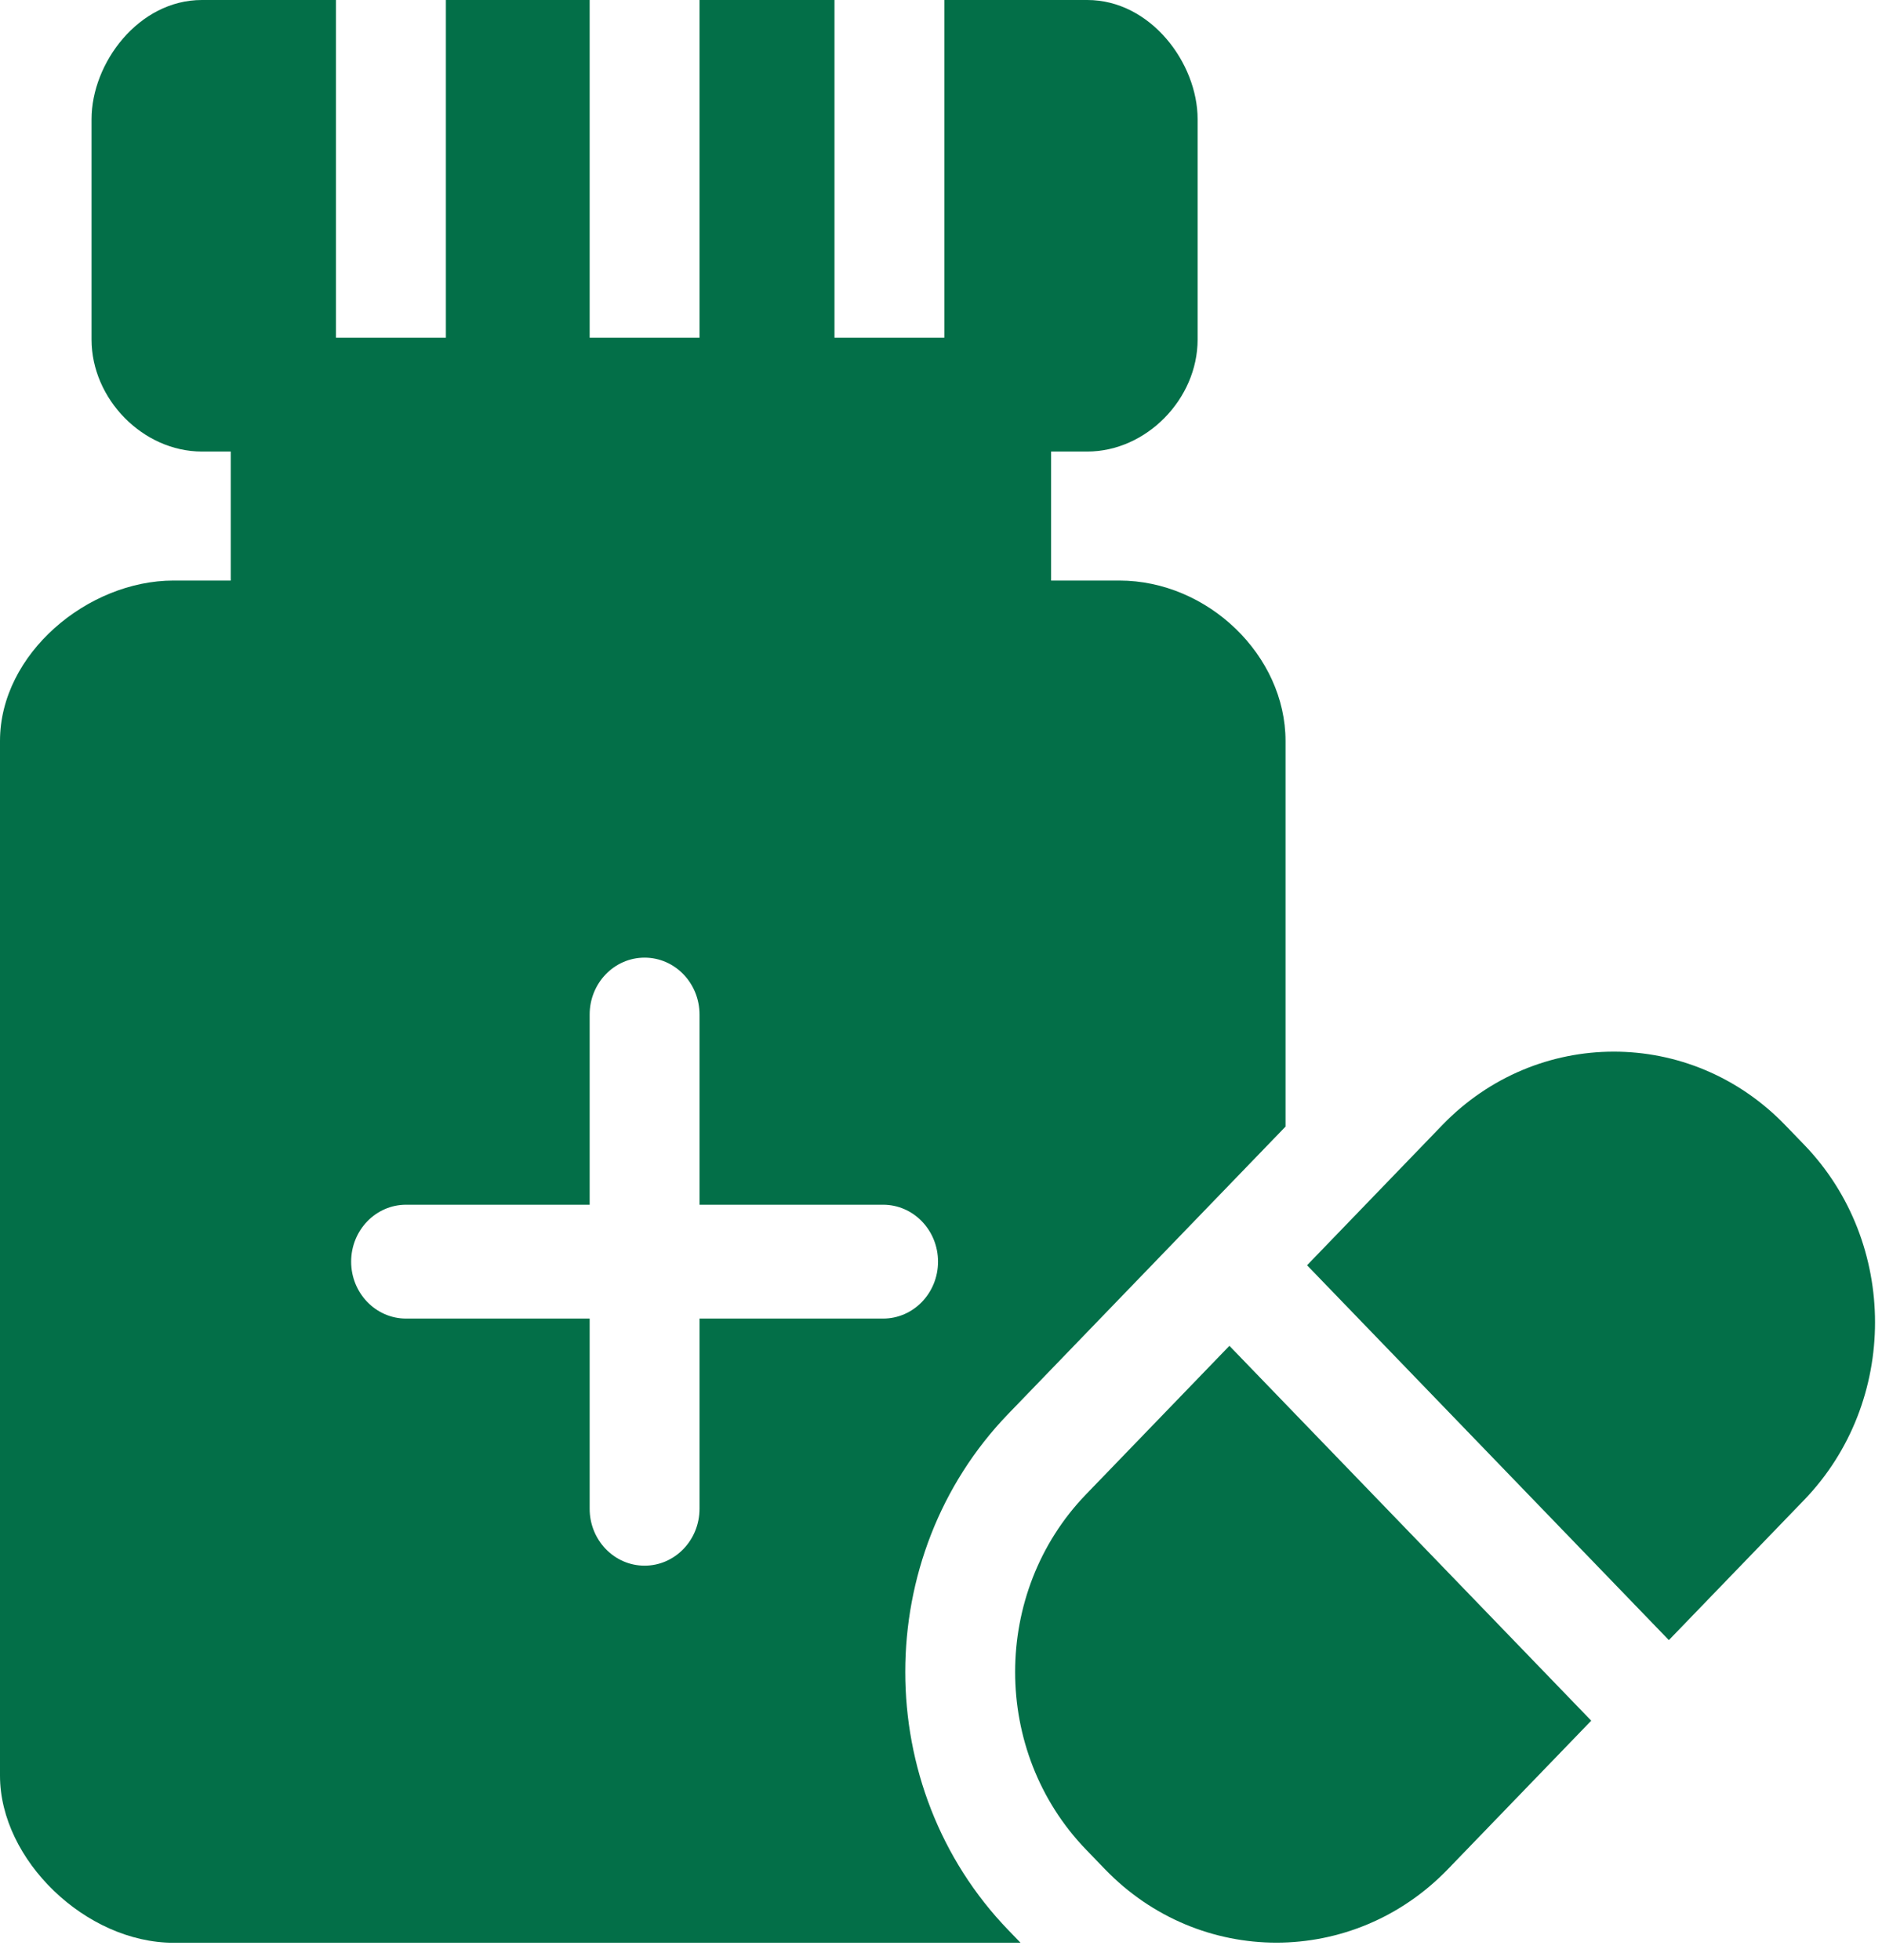 <svg width="48" height="50" viewBox="0 0 48 50" fill="none" xmlns="http://www.w3.org/2000/svg">
<path d="M25.716 36.065C28.409 33.275 30.749 30.85 32.787 28.738V18.9C32.787 16.721 30.806 14.809 28.548 14.809H26.808C26.808 13.807 26.808 12.49 26.808 11.518H27.732C29.231 11.518 30.545 10.183 30.545 8.661V3.041C30.545 1.606 29.342 0 27.732 0H24.085V8.614H21.283V0H17.841V8.614H15.039V0H11.372V8.614H8.569V0H5.148C3.538 0 2.335 1.606 2.335 3.041V8.661C2.335 10.183 3.65 11.518 5.148 11.518H5.885V14.809H4.426C2.24 14.809 0 16.675 0 18.9V45.296C0 47.446 2.192 49.557 4.426 49.557H26.029L25.716 49.233C22.213 45.602 22.213 39.695 25.716 36.065ZM17.841 33.635V38.486C17.841 39.288 17.214 39.938 16.44 39.938C15.666 39.938 15.039 39.288 15.039 38.486V33.635H10.357C9.583 33.635 8.956 32.985 8.956 32.183C8.956 31.381 9.583 30.731 10.357 30.731H15.039V25.88C15.039 25.078 15.666 24.428 16.44 24.428C17.214 24.428 17.841 25.078 17.841 25.88V30.731H22.523C23.297 30.731 23.924 31.381 23.924 32.183C23.924 32.985 23.297 33.635 22.523 33.635H17.841Z" fill="#036F48"/>
<path d="M46.014 29.2L45.531 28.7C43.113 26.194 39.19 26.209 36.786 28.699L33.336 32.275L42.564 41.837L46.014 38.262C48.425 35.763 48.425 31.698 46.014 29.2Z" fill="#036F48"/>
<path d="M27.699 38.119C25.288 40.617 25.288 44.682 27.699 47.18L28.182 47.681C30.593 50.179 34.516 50.179 36.927 47.681L40.584 43.892L31.356 34.33L27.699 38.119Z" fill="#036F48"/>
</svg>

